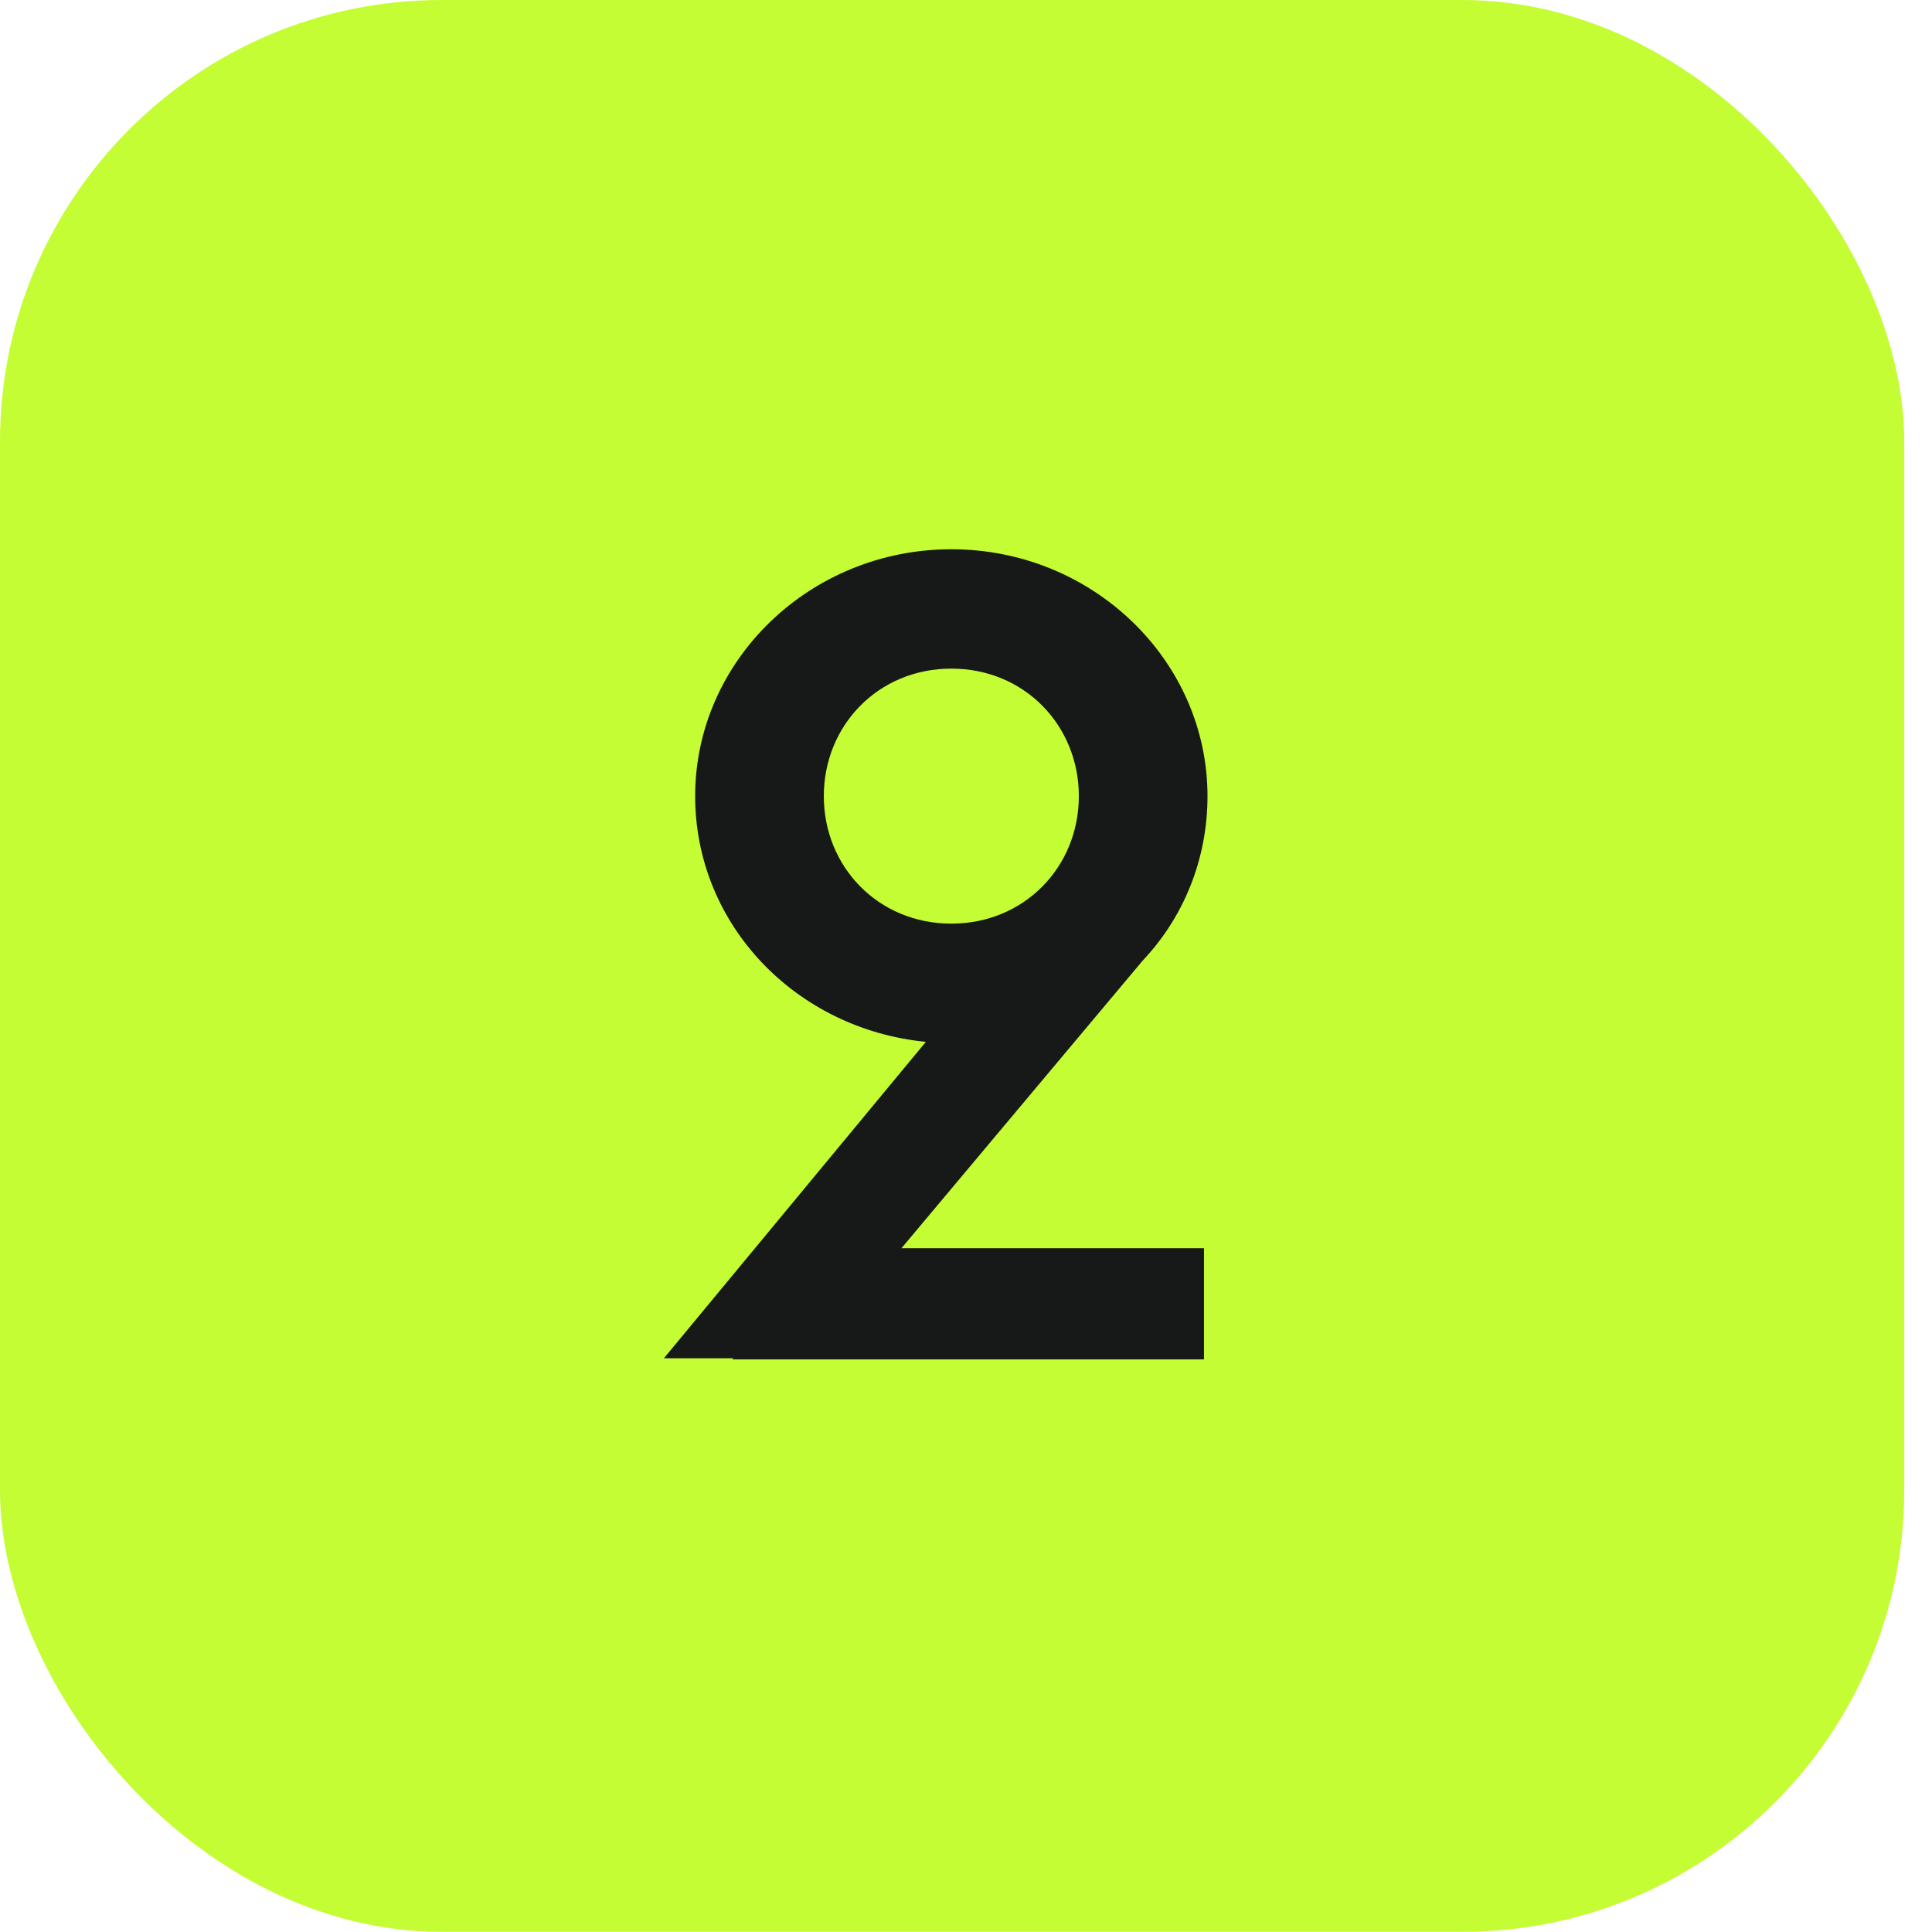 <?xml version="1.0" encoding="UTF-8"?> <svg xmlns="http://www.w3.org/2000/svg" width="27" height="27" viewBox="0 0 27 27" fill="none"><rect width="26.612" height="26.997" rx="6.171" fill="#C4FD34"></rect><path d="M10.233 18.998L10.25 18.982H9.278L12.939 14.56C11.124 14.382 9.715 12.924 9.715 11.126C9.715 9.231 11.319 7.676 13.295 7.676C15.271 7.676 16.875 9.231 16.875 11.126C16.875 12.017 16.535 12.827 15.968 13.426L12.598 17.444H16.826V18.998H10.233ZM13.295 12.908C14.316 12.908 15.077 12.114 15.077 11.126C15.077 10.138 14.316 9.344 13.295 9.344C12.274 9.344 11.513 10.138 11.513 11.126C11.513 12.114 12.274 12.908 13.295 12.908Z" fill="#171919"></path></svg> 